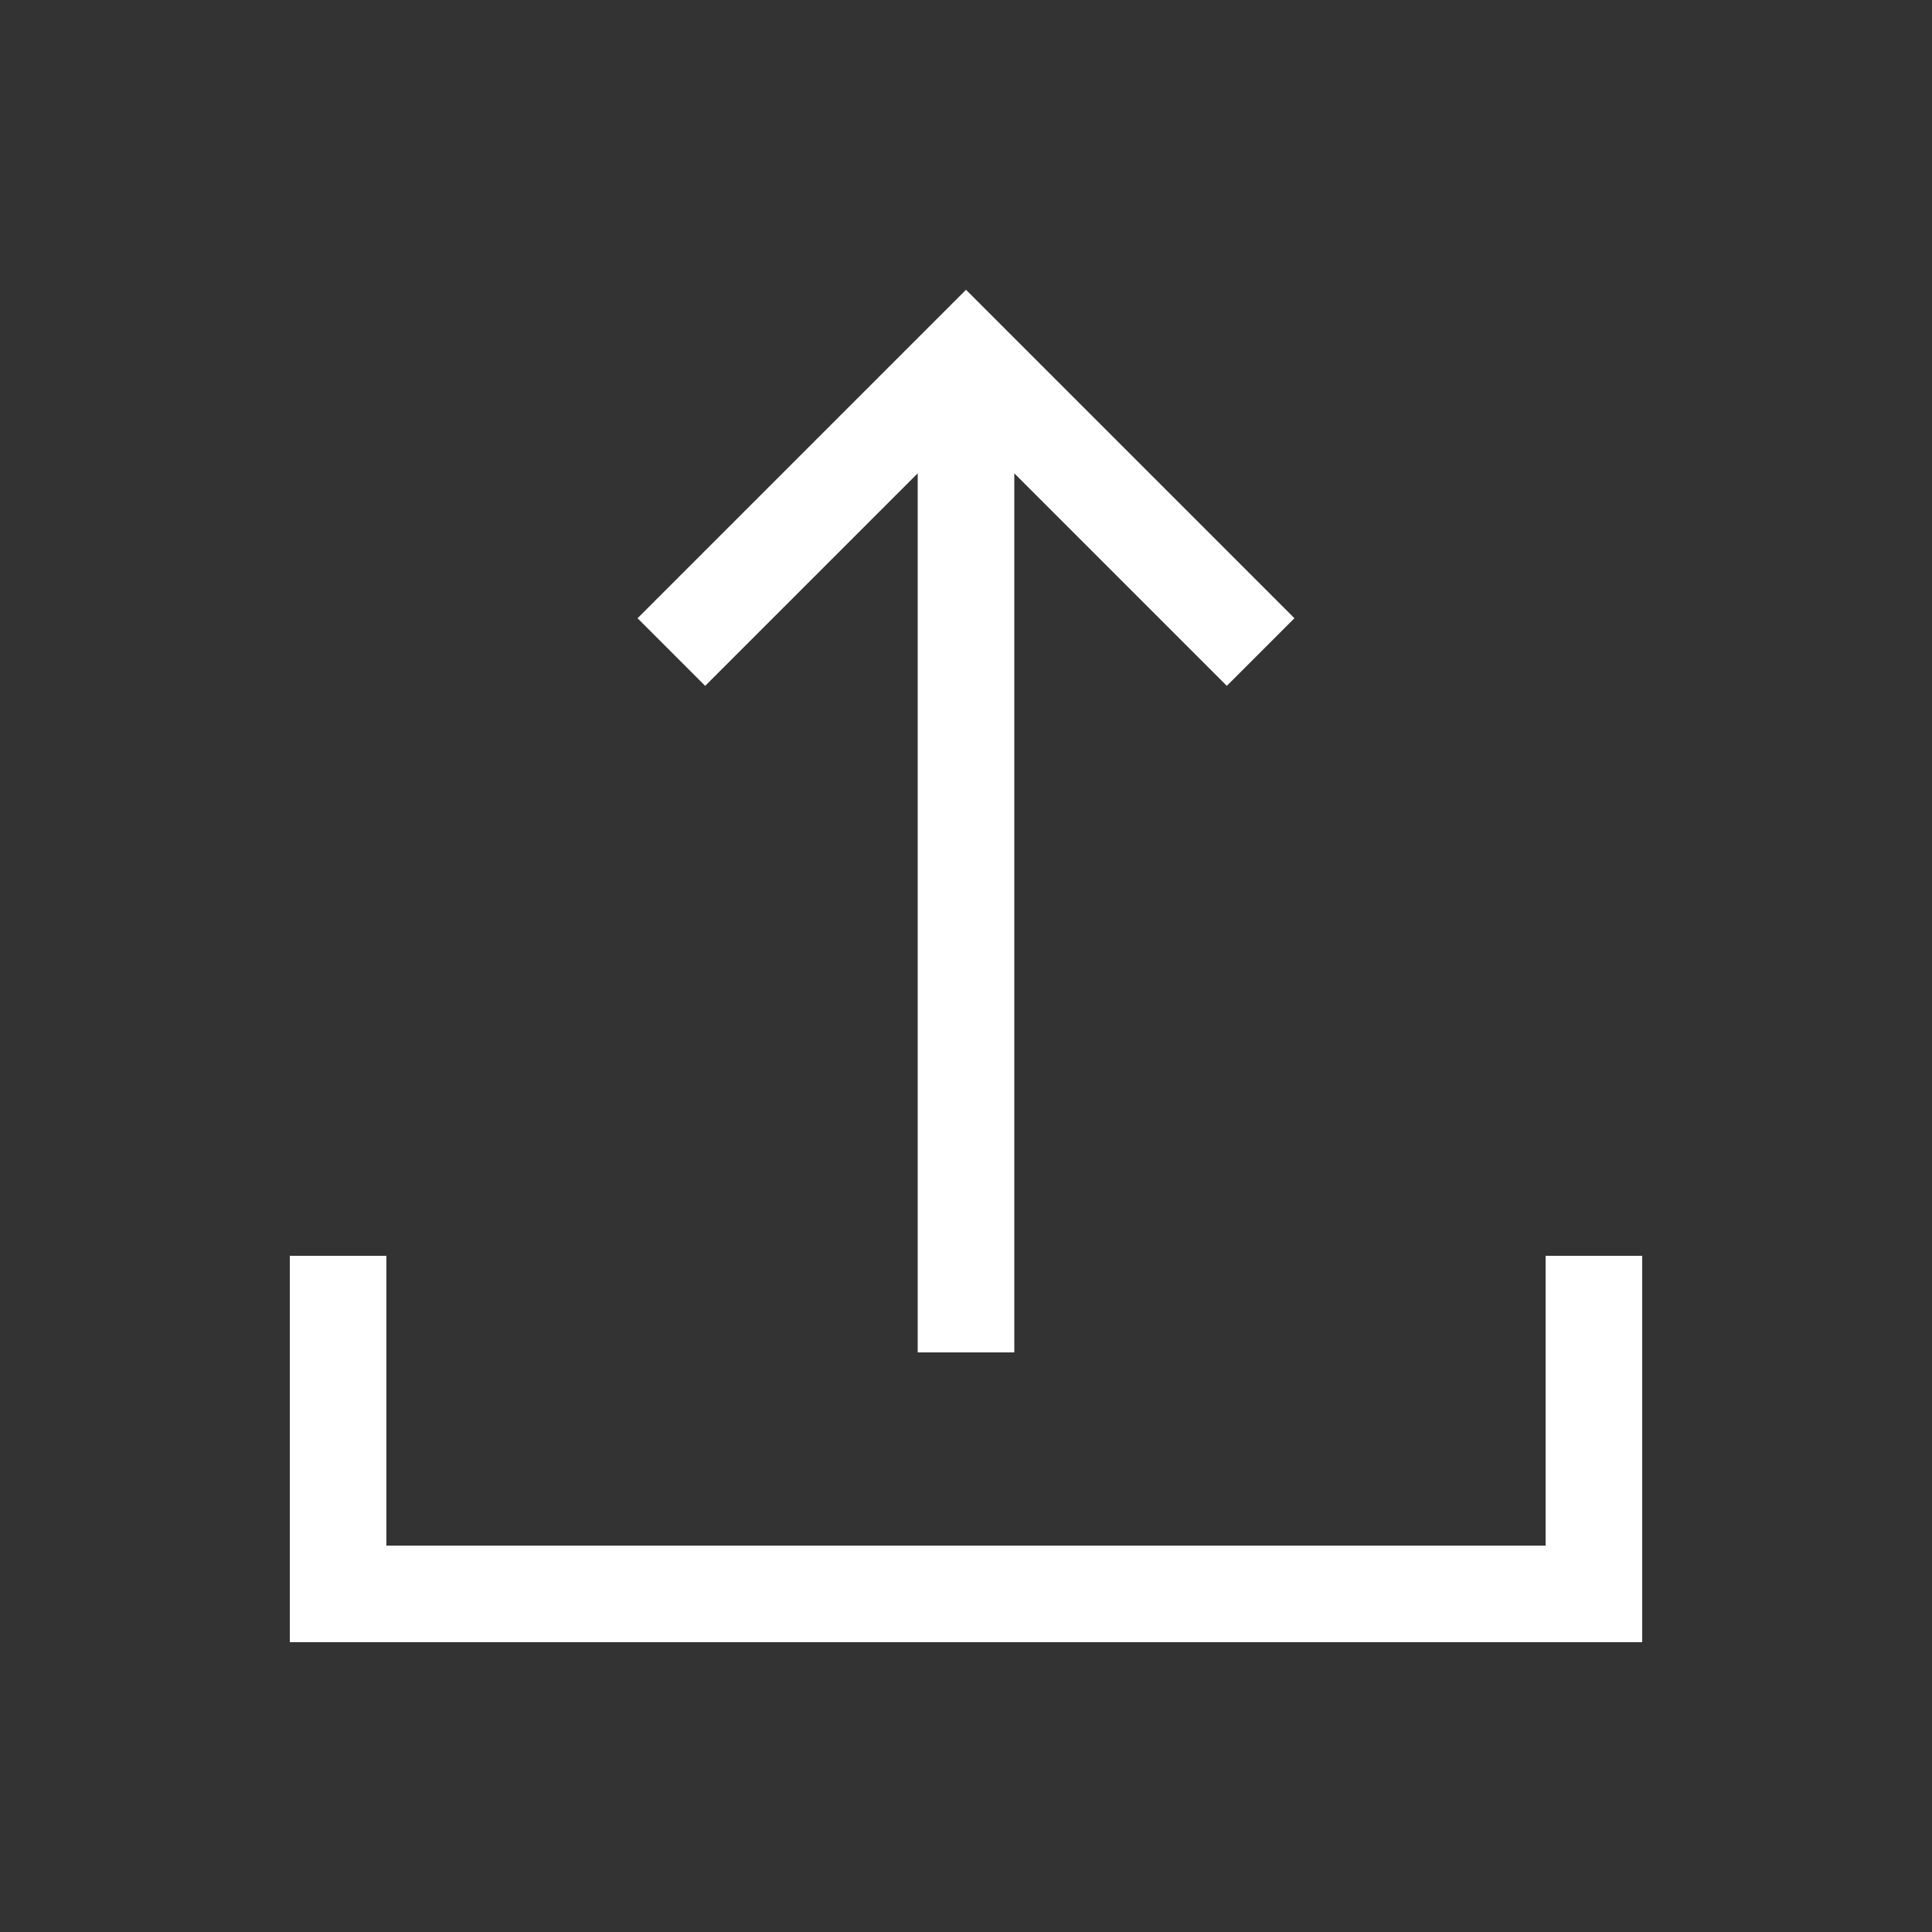 <?xml version="1.0" encoding="UTF-8"?>
<svg xmlns="http://www.w3.org/2000/svg" version="1.1" viewBox="0 0 20 20" fill="#ffffff">
  <rect x="0" y="0" width="20" height="20" fill="#333333" stroke="none"/>
  <path class="cls-1" d="M17,17H3v-4h1v3h12v-3h1v4ZM13.4,6.4l-3.4-3.4-3.4,3.4.7.7,2.2-2.2v9.1h1V4.9l2.2,2.2.7-.7h0Z"/>
</svg>